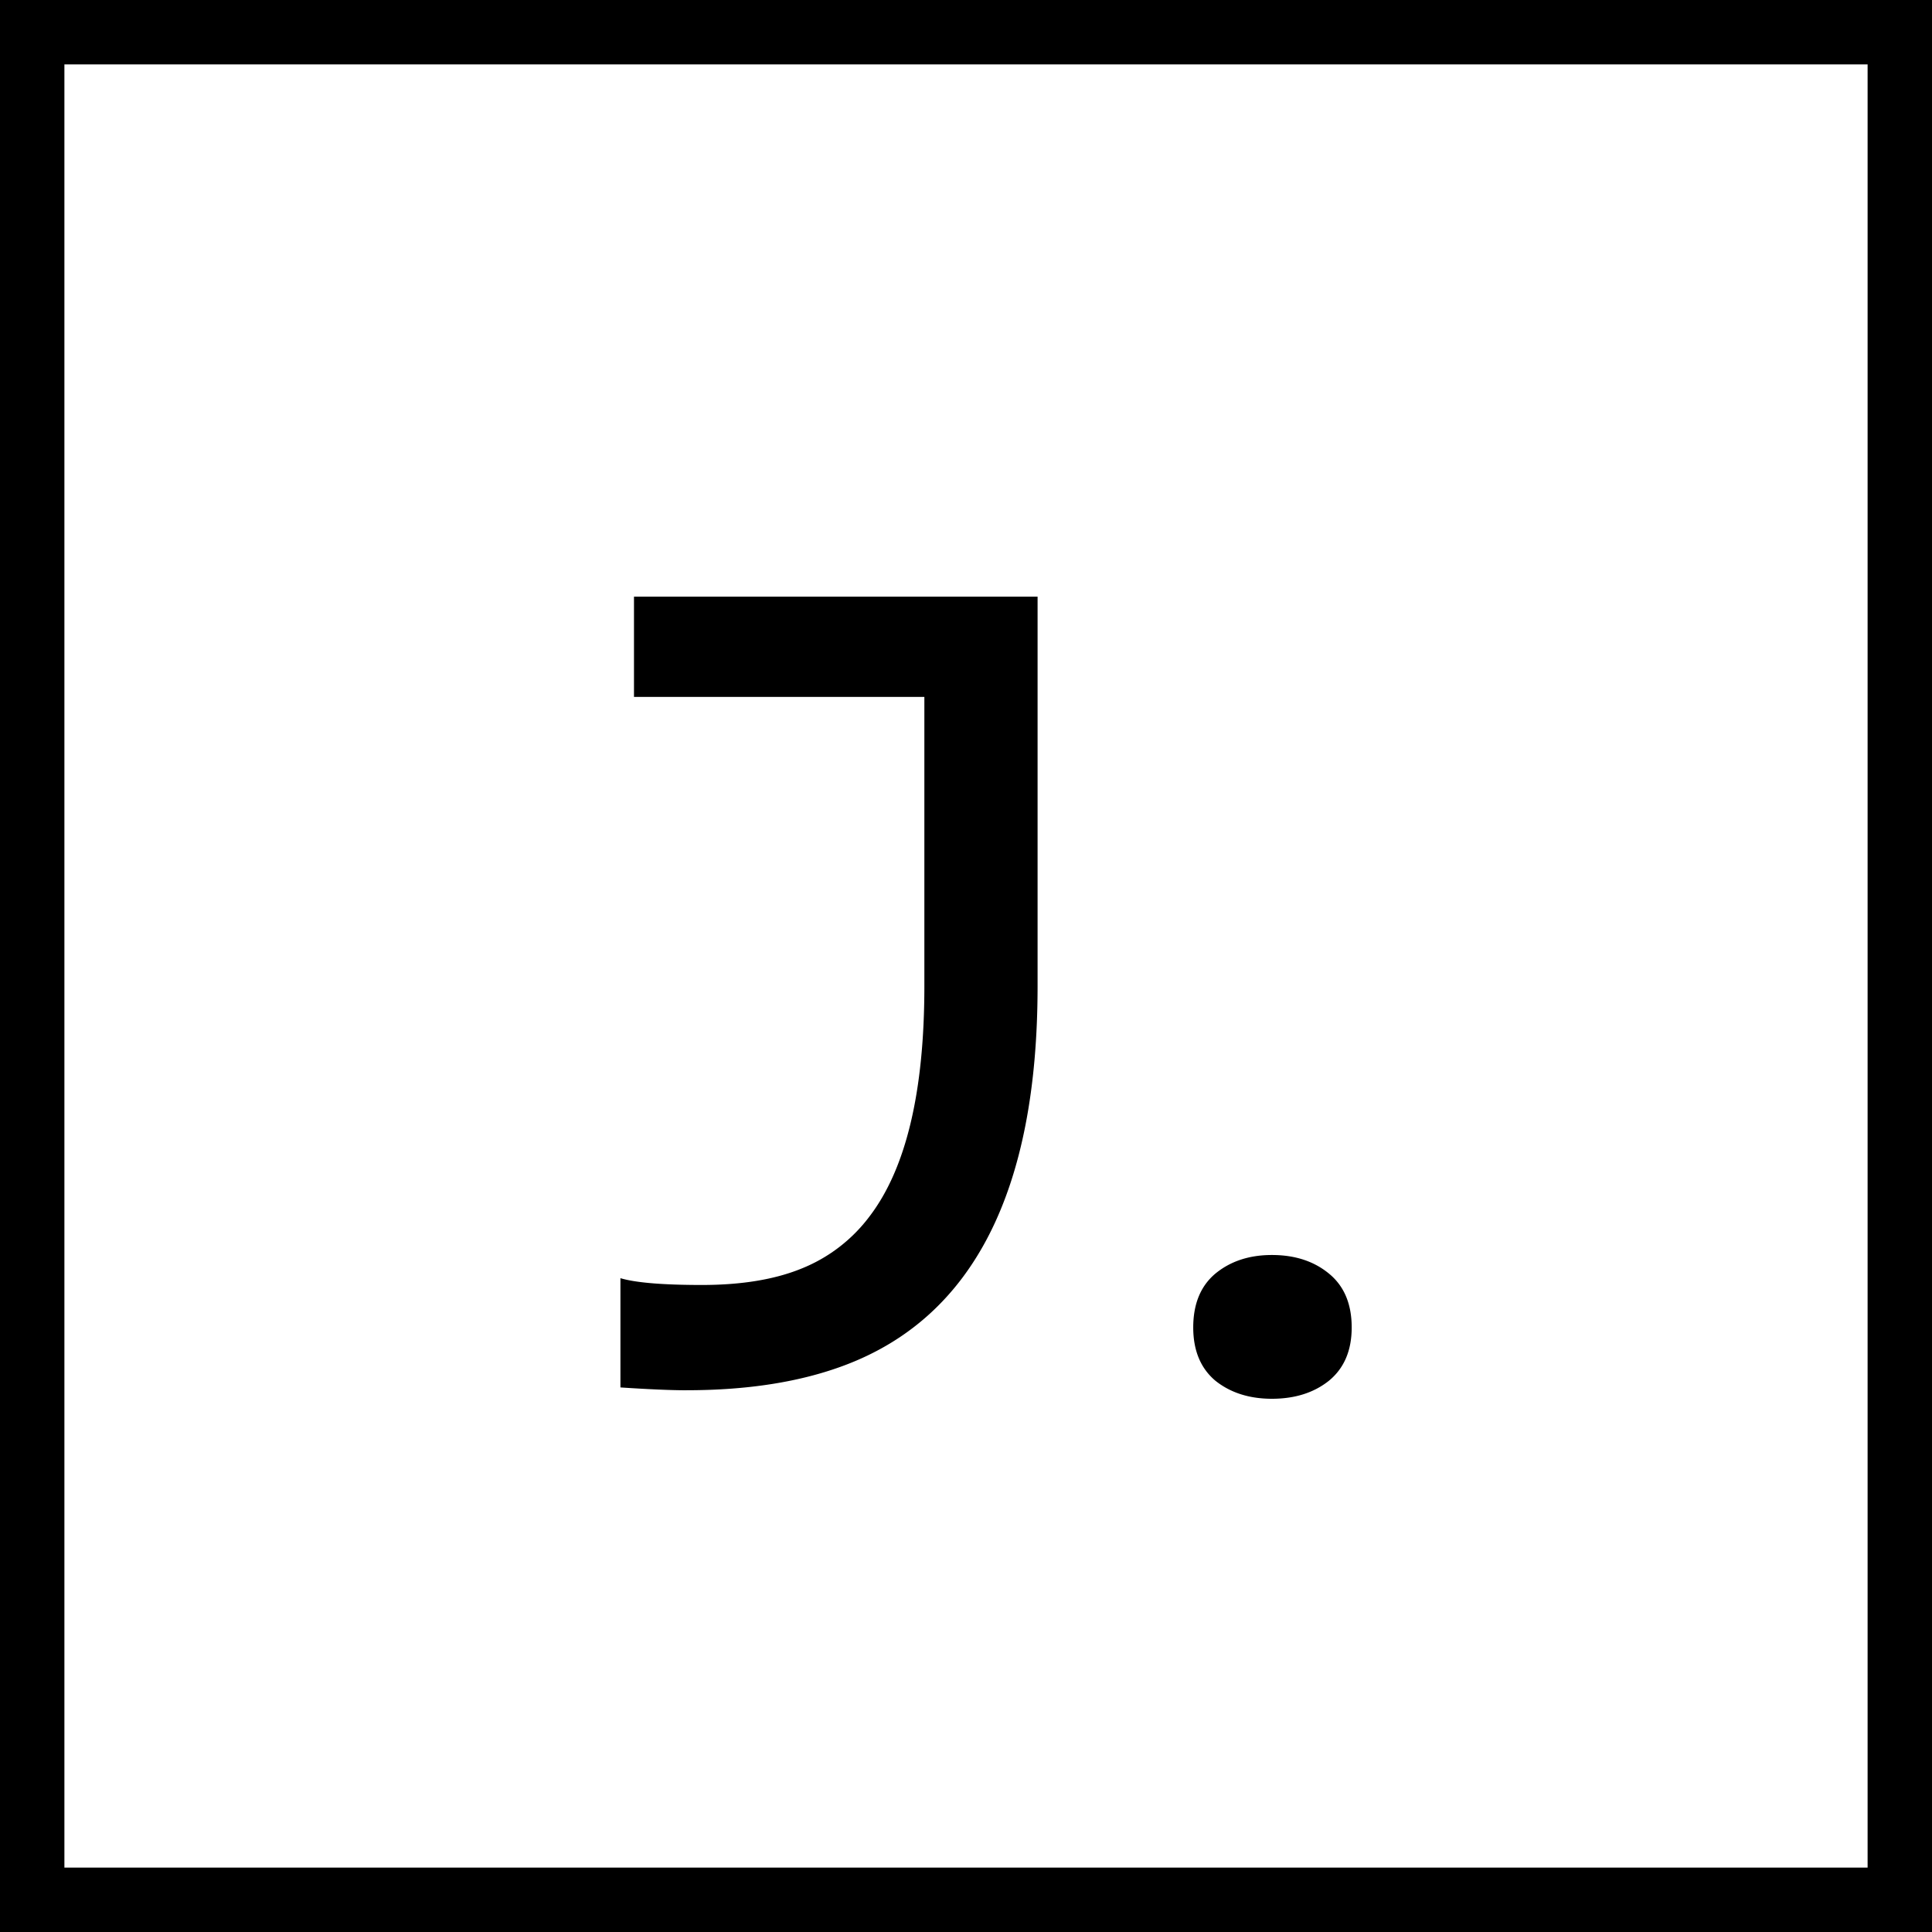 <svg xmlns="http://www.w3.org/2000/svg" width="60" height="60" fill="none"><path stroke="#000" stroke-width="2" d="M1 1h58v58H1z"/><path fill="#000" d="M21.324 43.176c-.492 0-1.178-.03-2.056-.088v-3.393c.468.14 1.312.211 2.53.211 1.231 0 2.263-.17 3.095-.51a4.924 4.924 0 0 0 2.109-1.617c1.137-1.488 1.705-3.873 1.705-7.154v-8.982h-9.018V18.53h12.534v12.094c0 6.352-1.998 10.277-5.994 11.777-1.372.516-3.006.774-4.905.774Zm18.176.264c-.703 0-1.29-.188-1.758-.563-.457-.387-.685-.938-.685-1.652 0-.727.228-1.284.685-1.67.469-.387 1.055-.58 1.758-.58.715 0 1.307.193 1.775.58.47.386.703.943.703 1.67 0 .715-.234 1.265-.703 1.652-.468.375-1.06.563-1.775.563Z"/></svg>